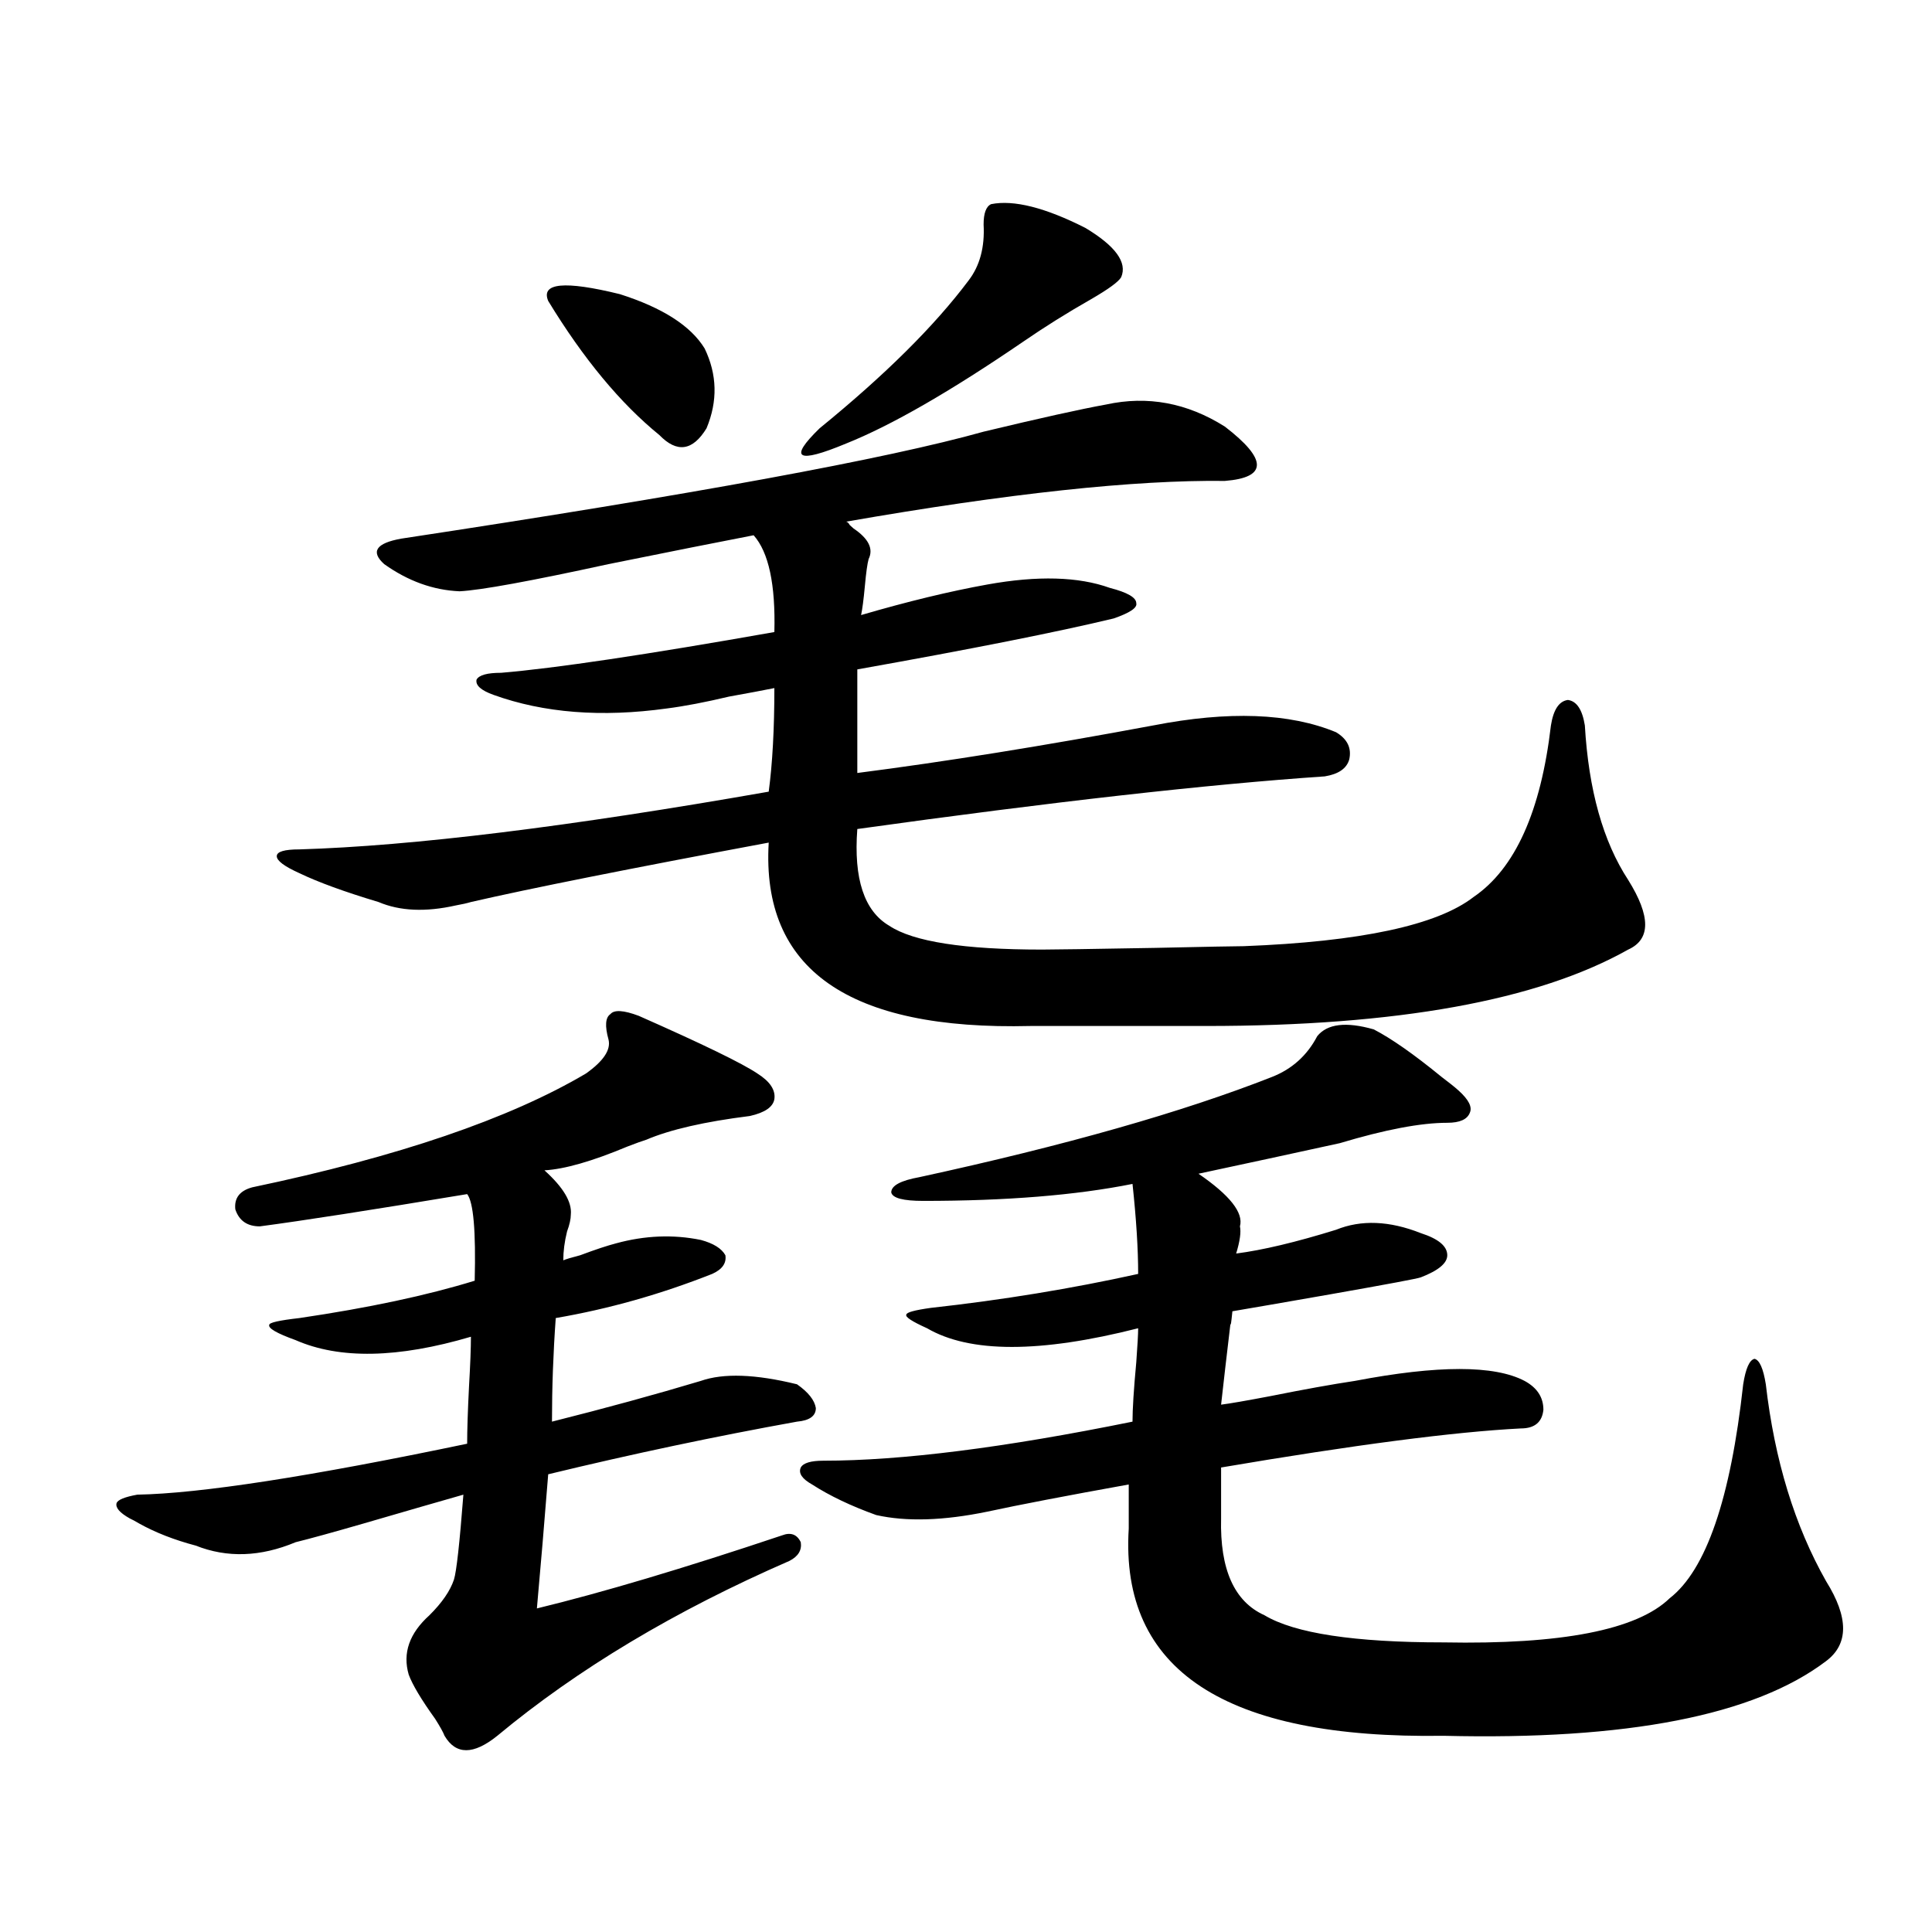 <?xml version="1.0" encoding="utf-8"?>
<!-- Generator: Adobe Illustrator 16.0.0, SVG Export Plug-In . SVG Version: 6.00 Build 0)  -->
<!DOCTYPE svg PUBLIC "-//W3C//DTD SVG 1.1//EN" "http://www.w3.org/Graphics/SVG/1.1/DTD/svg11.dtd">
<svg version="1.1" id="图层_1" xmlns="http://www.w3.org/2000/svg" xmlns:xlink="http://www.w3.org/1999/xlink" x="0px" y="0px"
	 width="1000px" height="1000px" viewBox="0 0 1000 1000" enable-background="new 0 0 1000 1000" xml:space="preserve">
<path d="M412.526,716.504c5.854,4.106,9.101,8.213,9.756,12.305c0,4.106-3.262,6.455-9.756,7.031
	c-42.285,7.622-85.211,16.699-128.777,27.246c-1.951,24.609-3.902,47.764-5.854,69.434c33.811-8.198,76.096-20.791,126.826-37.793
	c4.543-1.758,7.805-0.576,9.756,3.516c0.641,4.106-1.311,7.334-5.854,9.668c-59.19,25.777-109.601,55.948-151.216,90.527
	c-12.362,9.957-21.463,9.957-27.316,0c-0.655-1.758-2.286-4.696-4.878-8.789c-7.164-9.97-11.707-17.578-13.658-22.852
	c-3.262-11.137,0.32-21.396,10.731-30.762c6.494-6.454,10.731-12.593,12.683-18.457c1.296-4.092,2.927-18.745,4.878-43.945
	c-12.362,3.516-29.603,8.501-51.706,14.941c-16.265,4.697-27.972,7.91-35.121,9.668c-18.216,7.622-35.456,8.213-51.706,1.758
	c-11.066-2.925-20.822-6.729-29.268-11.426c-1.951-1.167-3.582-2.046-4.878-2.637c-5.213-2.925-7.484-5.562-6.829-7.91
	c0.641-1.758,4.223-3.213,10.731-4.395c32.515-0.576,89.419-9.365,170.728-26.367c0-7.031,0.32-16.987,0.976-29.883
	c0.641-11.123,0.976-19.624,0.976-25.488c-37.728,11.138-67.971,11.729-90.729,1.758c-9.756-3.516-14.313-6.152-13.658-7.91
	c0-1.167,5.198-2.334,15.609-3.516c35.762-5.273,66.005-11.714,90.729-19.336c0.641-25.776-0.655-40.718-3.902-44.824
	c-49.435,8.213-85.211,13.774-107.314,16.699c-6.509,0-10.731-2.925-12.683-8.789c-0.655-5.85,2.271-9.668,8.78-11.426
	c75.44-15.82,133-35.444,172.679-58.887c9.101-6.44,13.003-12.305,11.707-17.578c-1.951-7.031-1.631-11.426,0.976-13.184
	c1.951-2.334,6.829-2.046,14.634,0.879c33.17,14.653,53.657,24.609,61.462,29.883c6.494,4.106,9.421,8.501,8.78,13.184
	c-0.655,4.106-4.878,7.031-12.683,8.789c-23.414,2.939-41.31,7.031-53.657,12.305c-1.951,0.591-5.213,1.758-9.756,3.516
	c-18.216,7.622-32.529,11.729-42.926,12.305c9.756,8.789,14.299,16.411,13.658,22.852c0,2.349-0.655,5.273-1.951,8.789
	c-1.311,5.273-1.951,10.259-1.951,14.941c1.296-0.576,4.223-1.455,8.78-2.637c7.805-2.925,13.979-4.971,18.536-6.152
	c14.954-4.092,29.588-4.683,43.901-1.758c6.494,1.758,10.731,4.395,12.683,7.91c0.641,4.106-1.631,7.334-6.829,9.668
	c-26.676,10.547-53.657,18.169-80.974,22.852c-1.311,18.169-1.951,36.035-1.951,53.613c27.957-7.031,53.657-14.063,77.071-21.094
	C374.479,710.654,391.063,711.23,412.526,716.504z M572.522,209.375c21.463-4.683,41.95-0.879,61.462,11.426
	c22.104,17.002,22.104,26.367,0,28.125c-46.828-0.576-112.192,6.455-196.093,21.094c0.641,0,1.296,0.591,1.951,1.758
	c0.641,0.591,1.296,1.182,1.951,1.758c7.805,5.273,10.396,10.547,7.805,15.82c-0.655,2.349-1.311,7.031-1.951,14.063
	c-0.655,7.031-1.311,12.017-1.951,14.941c24.055-7.031,45.853-12.305,65.364-15.82c26.006-4.683,47.148-4.092,63.413,1.758
	c9.101,2.349,13.658,4.985,13.658,7.91c0.641,2.349-3.262,4.985-11.707,7.91c-29.268,7.031-73.504,15.82-132.68,26.367v53.613
	c45.518-5.85,96.583-14.063,153.167-24.609c39.023-7.607,70.563-6.44,94.632,3.516c5.854,3.516,8.125,8.213,6.829,14.063
	c-1.311,4.697-5.533,7.622-12.683,8.789c-60.486,4.106-141.14,13.184-241.945,27.246c-1.951,25.791,3.567,42.49,16.585,50.098
	c12.348,8.213,38.688,12.305,79.022,12.305c5.854,0,25.365-0.288,58.535-0.879c26.661-0.576,41.95-0.879,45.853-0.879
	c60.486-2.334,100.15-10.835,119.021-25.488c21.463-14.639,34.786-44.233,39.999-88.77c1.296-8.198,4.223-12.593,8.78-13.184
	c4.543,0.591,7.47,4.985,8.78,13.184c1.951,33.398,9.421,60.068,22.438,79.98c11.707,18.76,11.707,30.762,0,36.035
	c-46.828,26.367-119.677,39.551-218.531,39.551h-90.729c-94.312,2.349-139.509-29.292-135.606-94.922
	c-72.193,13.486-123.579,23.73-154.143,30.762c-1.951,0.591-4.558,1.182-7.805,1.758c-15.609,3.516-28.947,2.939-39.999-1.758
	c-17.561-5.273-31.219-10.244-40.975-14.941c-7.805-3.516-11.707-6.44-11.707-8.789c0-2.334,3.902-3.516,11.707-3.516
	c58.535-1.758,139.509-11.714,242.921-29.883c1.951-14.639,2.927-32.52,2.927-53.613c-5.854,1.182-13.658,2.637-23.414,4.395
	c-12.362,2.939-23.094,4.985-32.194,6.152c-33.825,4.697-63.748,2.349-89.754-7.031c-6.509-2.334-9.436-4.971-8.78-7.91
	c1.296-2.334,5.519-3.516,12.683-3.516c27.957-2.334,75.12-9.365,141.46-21.094c0.641-24.609-2.927-41.309-10.731-50.098
	c-18.216,3.516-43.261,8.501-75.12,14.941c-40.334,8.789-66.02,13.486-77.071,14.063c-13.658-0.576-26.676-5.273-39.023-14.063
	c-7.164-6.44-4.237-10.835,8.78-13.184c150.881-22.852,251.366-41.309,301.456-55.371
	C538.377,216.406,559.505,211.724,572.522,209.375z M283.749,155.762c-3.902-9.365,8.445-10.547,37.072-3.516
	c22.104,7.031,36.737,16.411,43.901,28.125c6.494,13.486,6.829,27.246,0.976,41.309c-7.164,11.729-15.289,12.896-24.39,3.516
	C321.142,208.799,301.95,185.645,283.749,155.762z M711.056,532.813c9.101,4.697,20.808,12.896,35.121,24.609
	c3.902,2.939,6.829,5.273,8.78,7.031c5.198,4.697,7.149,8.501,5.854,11.426c-1.311,3.516-5.213,5.273-11.707,5.273
	c-13.658,0-32.194,3.516-55.608,10.547c-24.069,5.273-48.459,10.547-73.169,15.82c16.25,11.138,23.414,20.215,21.463,27.246
	c0.641,2.939,0,7.622-1.951,14.063c13.658-1.758,30.884-5.85,51.706-12.305c13.003-5.273,27.637-4.683,43.901,1.758
	c9.101,2.939,13.658,6.743,13.658,11.426c0,4.106-4.558,7.91-13.658,11.426c-1.311,0.591-16.92,3.516-46.828,8.789
	c-23.414,4.106-40.334,7.031-50.73,8.789c-0.655,6.455-0.976,8.501-0.976,6.152c-1.951,16.411-3.582,30.474-4.878,42.188
	c4.543-0.576,13.003-2.046,25.365-4.395c17.561-3.516,32.194-6.152,43.901-7.91c42.926-8.198,72.193-8.198,87.803,0
	c6.494,3.516,9.756,8.501,9.756,14.941c-0.655,6.455-4.558,9.668-11.707,9.668c-34.48,1.758-86.187,8.501-155.118,20.215v26.367
	c-0.655,26.367,6.829,43.066,22.438,50.098c15.609,9.366,46.493,14.063,92.681,14.063c61.127,1.168,100.15-6.454,117.07-22.852
	c18.856-14.639,31.539-51.553,38.048-110.742c1.296-8.198,3.247-12.593,5.854-13.184c2.592,0.591,4.543,4.985,5.854,13.184
	c4.543,39.263,14.954,73.252,31.219,101.953c11.707,18.746,11.707,32.52,0,41.309c-37.072,28.125-103.092,41.007-198.044,38.672
	c-113.168,1.758-167.48-33.988-162.923-107.227v-22.852c-32.529,5.864-56.919,10.547-73.169,14.063
	c-22.773,4.697-41.95,5.273-57.56,1.758c-13.018-4.683-24.069-9.956-33.17-15.82c-5.213-2.925-7.164-5.85-5.854-8.789
	c1.296-2.334,5.198-3.516,11.707-3.516c40.319,0,93.656-6.729,159.996-20.215c0-6.44,0.641-16.699,1.951-30.762
	c0.641-8.789,0.976-14.639,0.976-17.578c-50.73,12.896-87.162,12.896-109.266,0c-7.805-3.516-11.387-5.85-10.731-7.031
	c0-1.167,4.223-2.334,12.683-3.516c37.072-4.092,72.834-9.956,107.314-17.578c0-12.881-0.976-28.413-2.927-46.582
	c-29.268,5.864-65.364,8.789-108.29,8.789c-10.411,0-15.944-1.455-16.585-4.395c0-3.516,4.878-6.152,14.634-7.91
	c75.44-16.396,136.247-33.687,182.435-51.855c10.396-4.092,18.201-11.123,23.414-21.094
	C686.986,529.888,696.742,528.721,711.056,532.813z M513.012,105.664c11.707-2.334,27.957,1.758,48.779,12.305
	c15.609,9.38,21.783,17.881,18.536,25.488c-1.311,2.349-6.509,6.152-15.609,11.426c-12.362,7.031-24.069,14.365-35.121,21.973
	c-37.728,25.791-68.291,43.369-91.705,52.734c-25.365,10.547-29.923,7.91-13.658-7.91c33.811-27.534,59.511-53.022,77.071-76.465
	c5.854-7.607,8.445-17.275,7.805-29.004C509.109,110.361,510.405,106.846,513.012,105.664z"/>
</svg>

